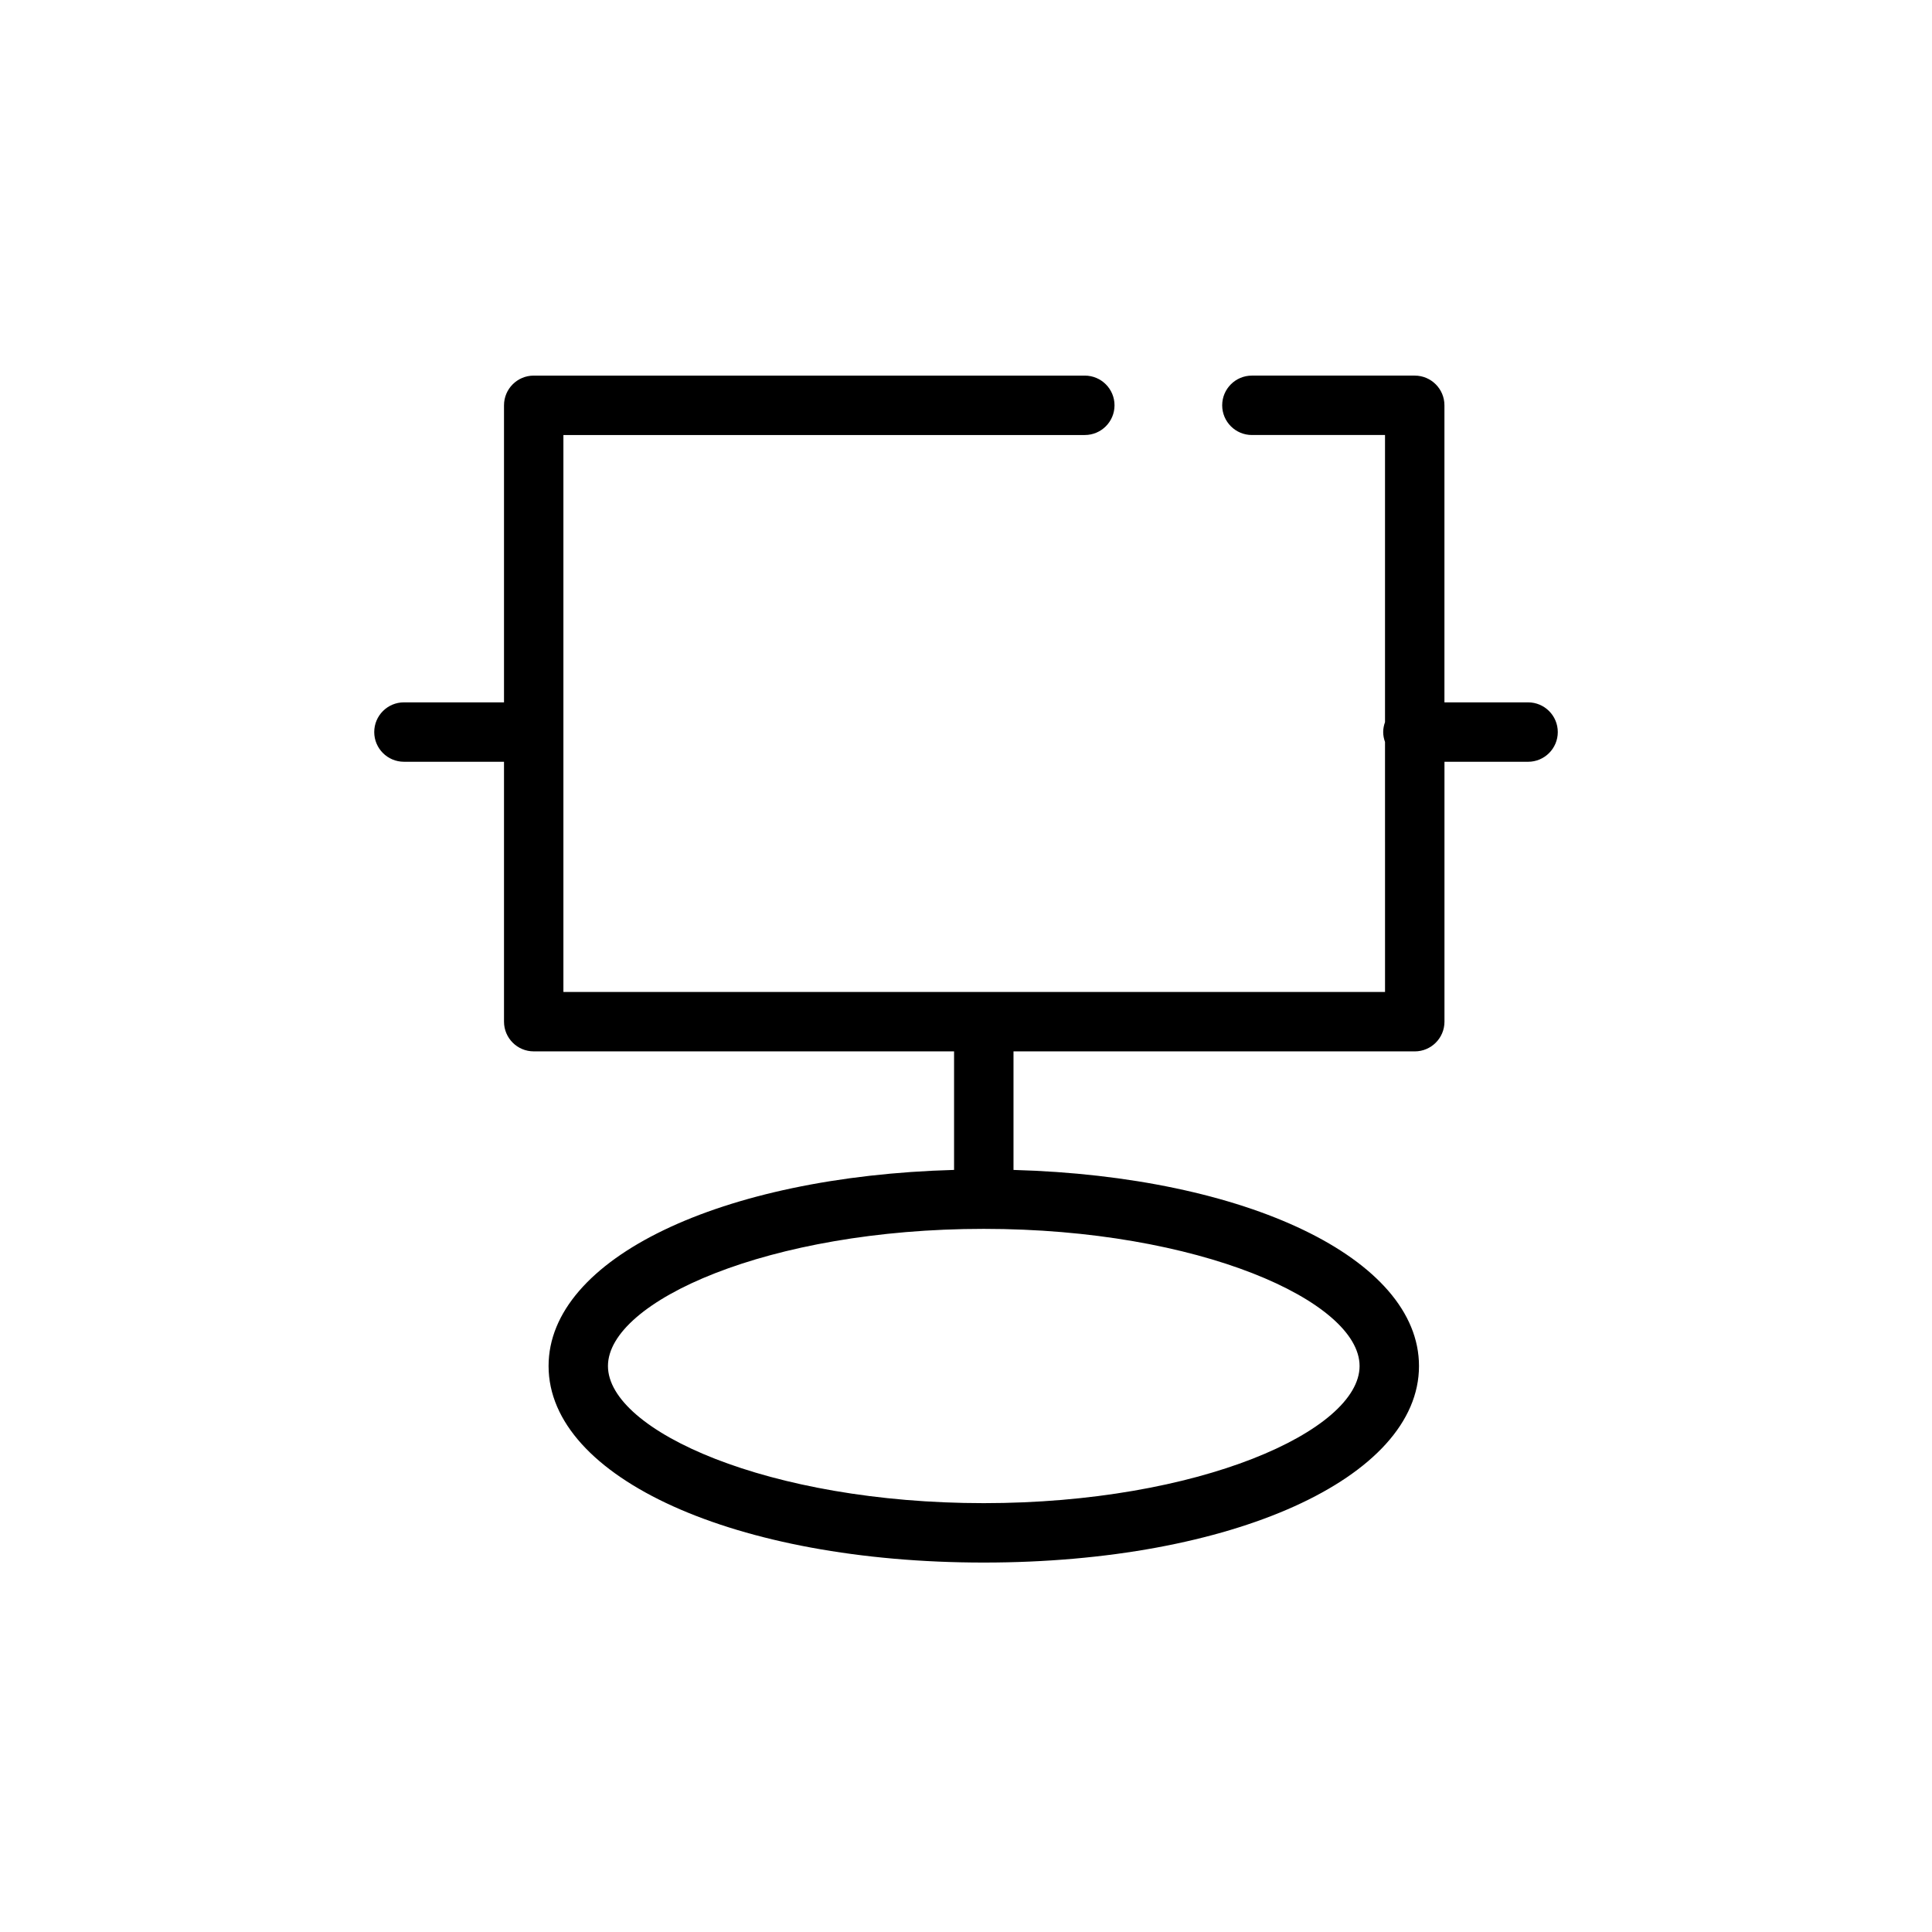 <?xml version="1.0" encoding="UTF-8"?>
<!-- Uploaded to: SVG Repo, www.svgrepo.com, Generator: SVG Repo Mixer Tools -->
<svg fill="#000000" width="800px" height="800px" version="1.1" viewBox="144 144 512 512" xmlns="http://www.w3.org/2000/svg">
 <path d="m548.95 330.13h-22.16v-78.719c0-4.344-3.527-7.871-7.871-7.871h-43.156c-4.344 0-7.871 3.527-7.871 7.871s3.527 7.871 7.871 7.871h35.281v76.09c-0.297 0.828-0.484 1.703-0.484 2.629 0 0.926 0.188 1.801 0.484 2.629l0.004 66.254h-217.74v-147.6h138.18c4.344 0 7.871-3.527 7.871-7.871s-3.527-7.871-7.871-7.871h-146.05c-4.344 0-7.871 3.527-7.871 7.871v78.719h-26.52c-4.344 0-7.871 3.527-7.871 7.871s3.527 7.871 7.871 7.871h26.52v68.879c0 4.344 3.527 7.871 7.871 7.871h111.4v31.414c-61.793 1.711-107.46 23.469-107.46 51.969 0 29.691 49.586 52.086 115.34 52.086 65.75 0.004 115.33-22.391 115.33-52.082 0-28.496-45.672-50.254-107.46-51.969v-31.414h106.34c4.344 0 7.871-3.527 7.871-7.871v-68.879h22.16c4.344 0 7.871-3.527 7.871-7.871 0-4.348-3.527-7.875-7.871-7.875zm-44.648 175.88c0 17.152-42.59 36.34-99.594 36.34-57 0-99.594-19.188-99.594-36.34 0-17.152 42.594-36.348 99.594-36.348 56.996 0 99.594 19.191 99.594 36.348z"/>
</svg>